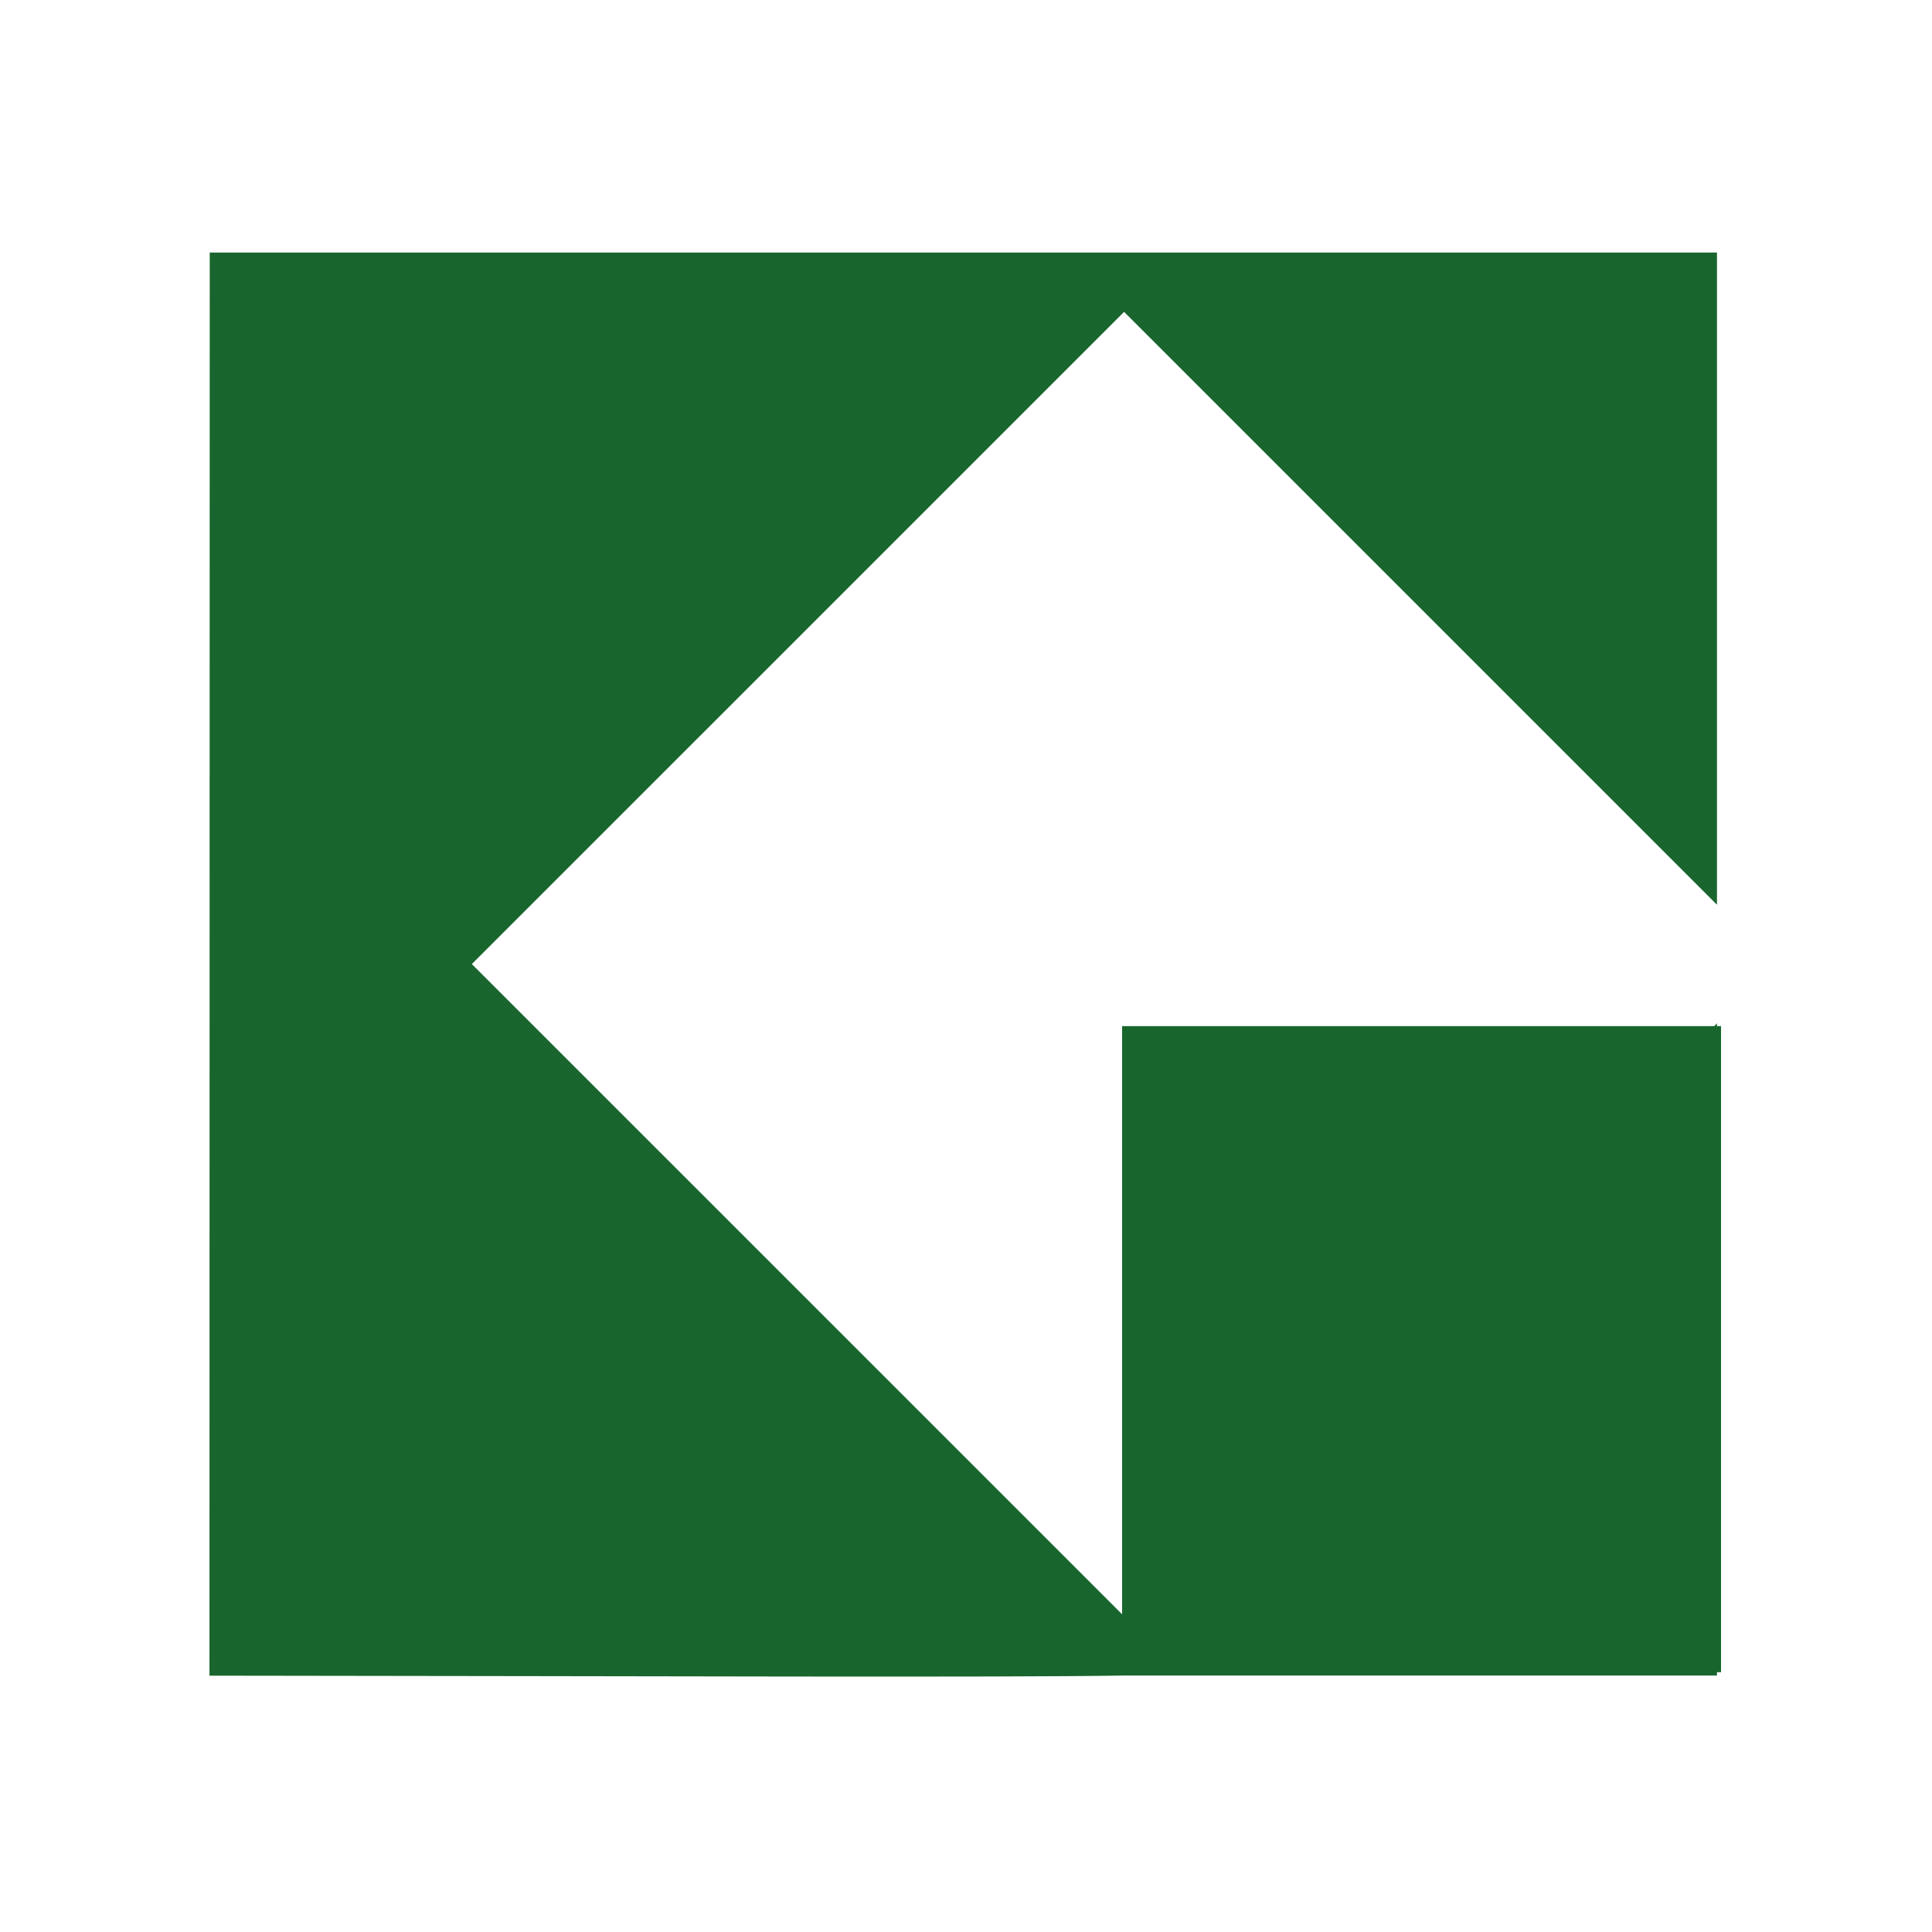 <?xml version="1.0" encoding="UTF-8"?> <svg xmlns="http://www.w3.org/2000/svg" id="a" viewBox="0 0 500 500"><defs><style>.b{fill:#18652d;fill-rule:evenodd;}</style></defs><path class="b" d="m445.4,265.56h-1.05v-.72l-.72.72h-153.23v152.22L122.11,249.5l168.8-168.79,153.44,153.44V65.36H54.28c0,53.8-.07,303.53-.07,368.3,123.22.12,202.26.49,236.7-.03h153.44v-.87h1.05v-167.2Z"></path></svg> 